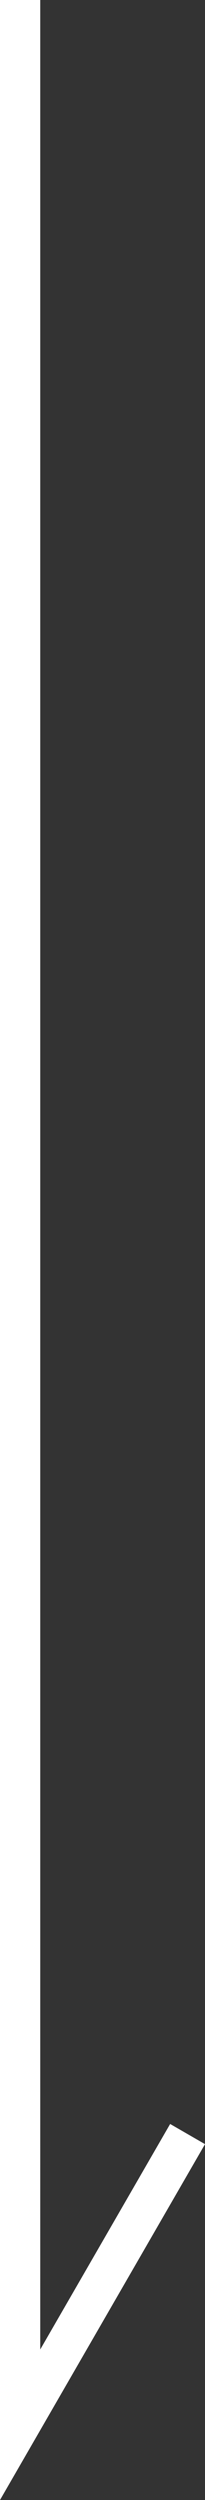 <?xml version="1.0" encoding="UTF-8"?><svg id="_イヤー_2" xmlns="http://www.w3.org/2000/svg" viewBox="0 0 5.094 61.976"><rect x="0" y="0" width="5.094" height="61.976" fill="#333333" stroke="none"/><defs><style>.cls-1{fill:none;stroke:#fff;stroke-miterlimit:10;}</style></defs><g id="TX"><polyline class="cls-1" points=".5 0 .5 60.11 4.661 52.904"/></g></svg>